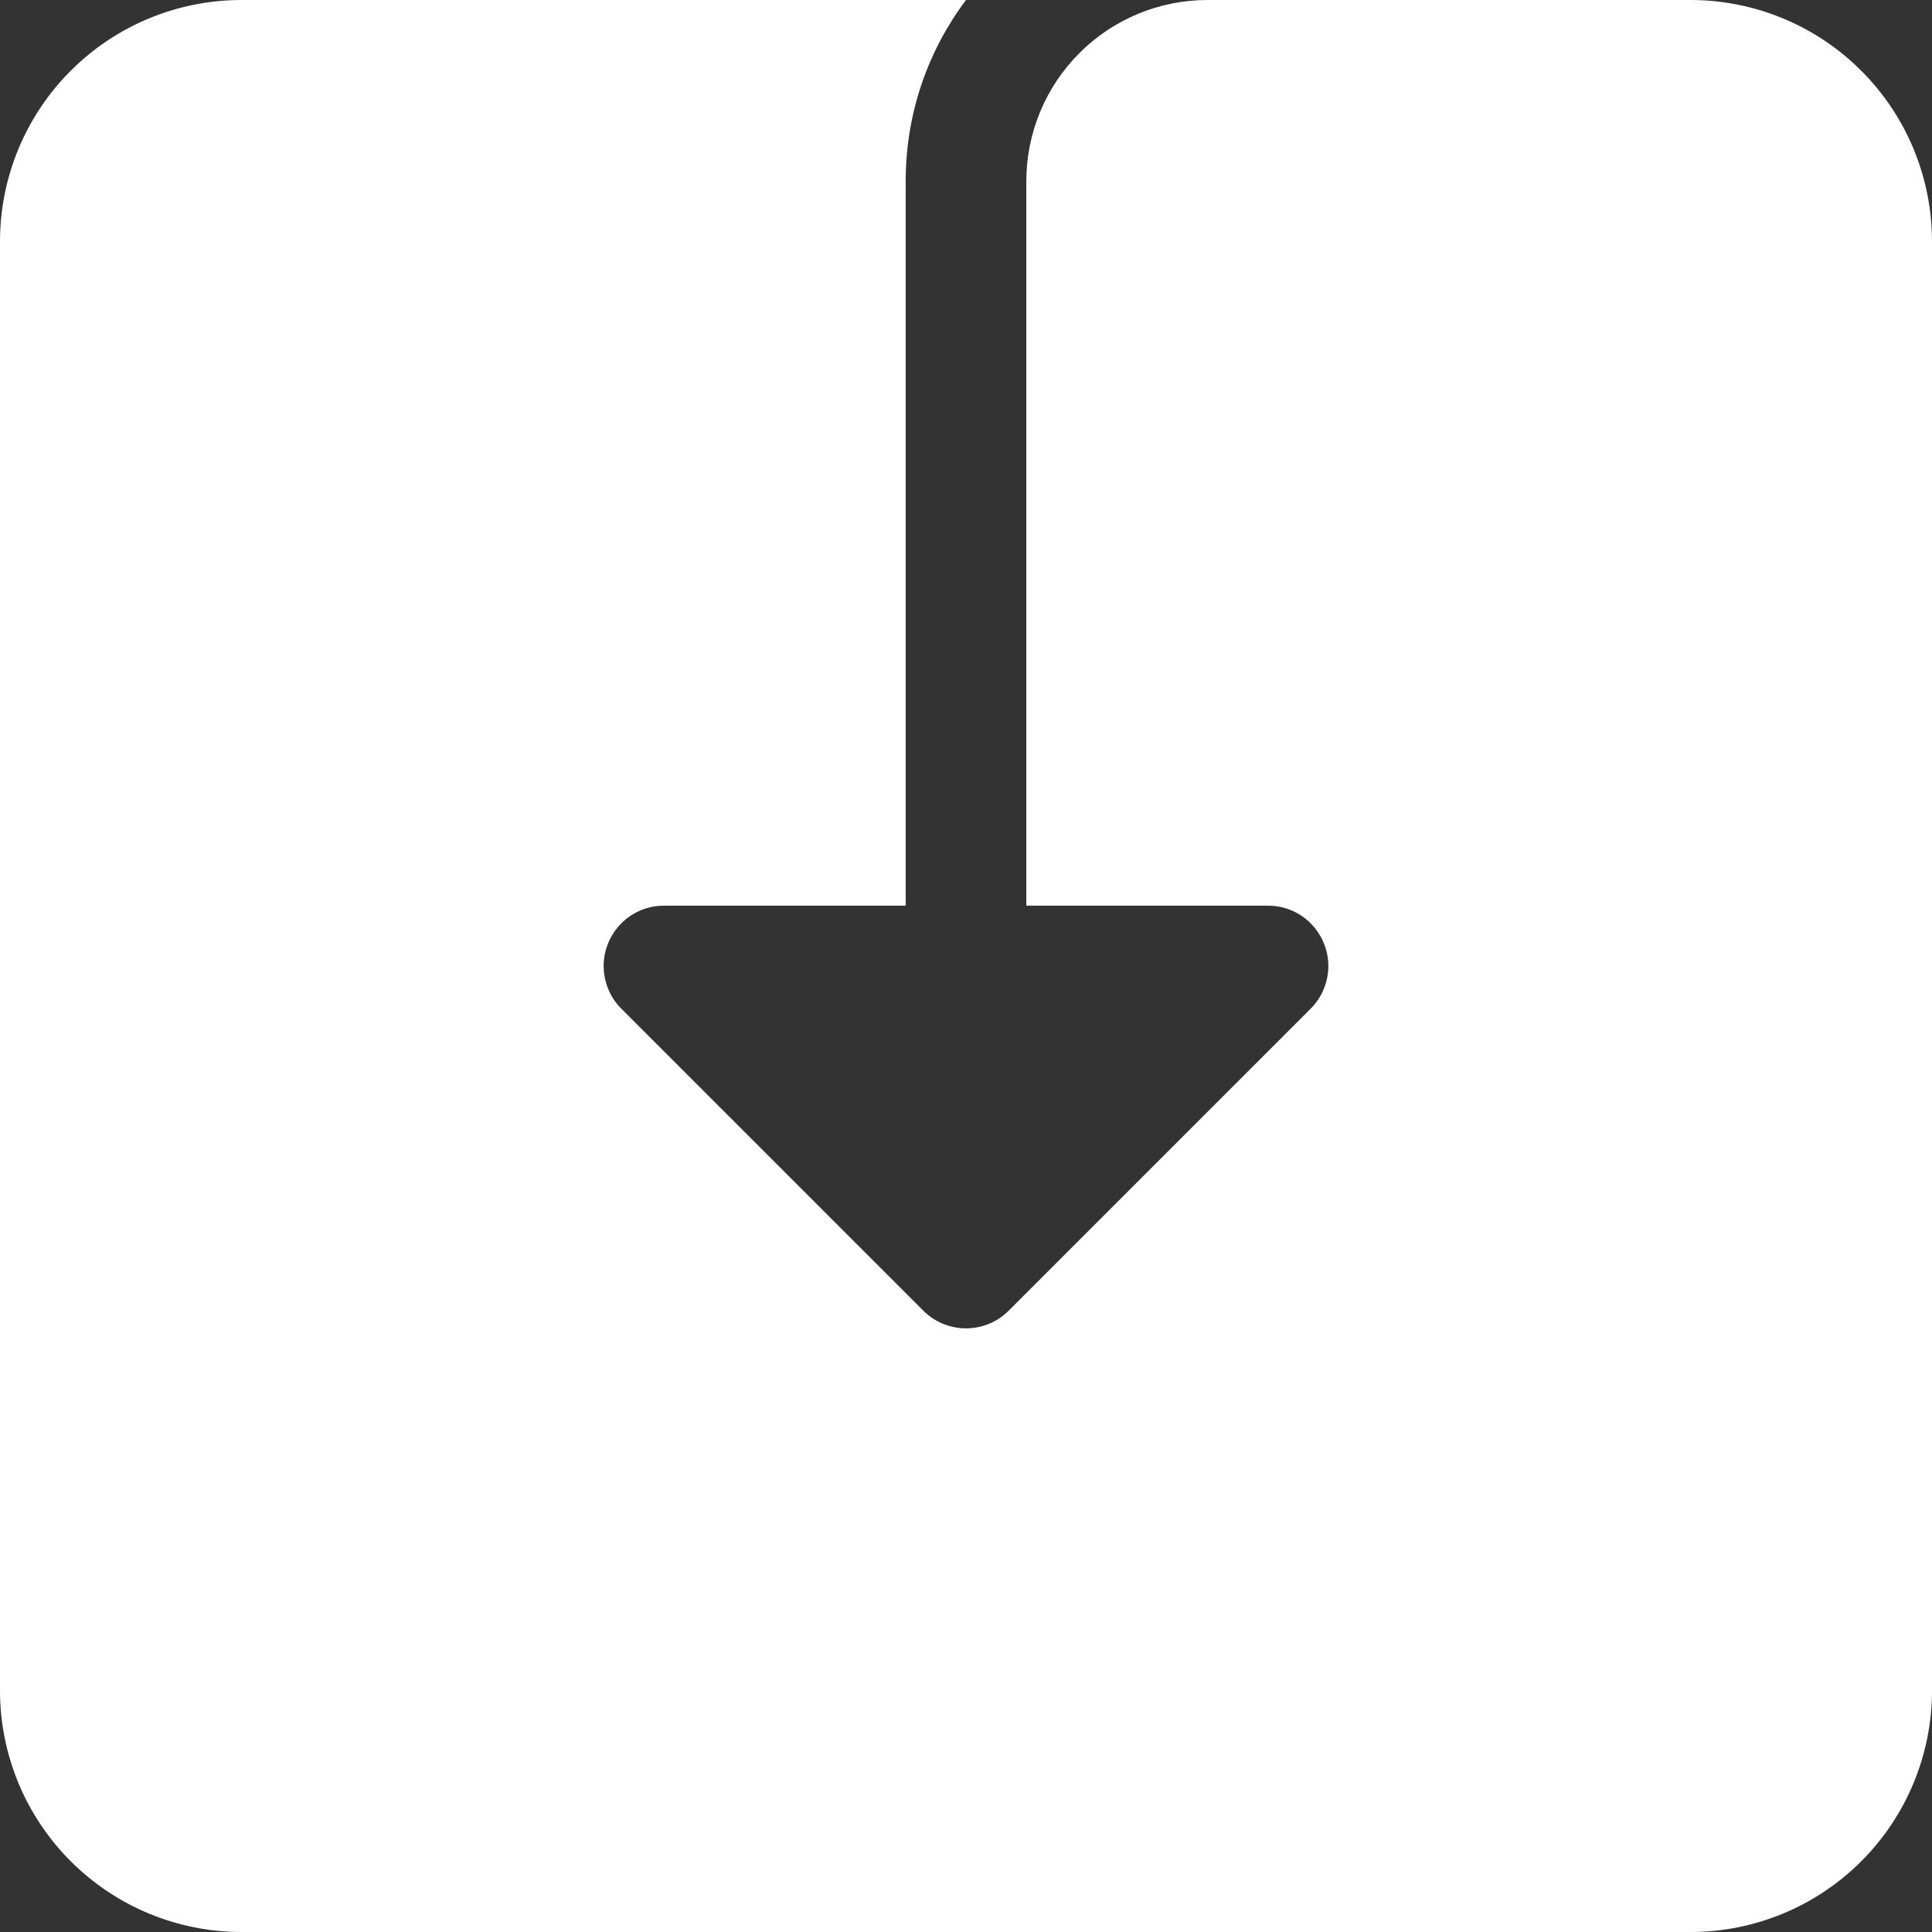 <svg width="18" height="18" viewBox="0 0 18 18" fill="none" xmlns="http://www.w3.org/2000/svg">
<rect x="0" y="0" width="18" height="18" fill="#333333" stroke="none"/>
<path id="Vector" d="M9.562 1.688C9.562 1.24 9.74 0.811 10.057 0.494C10.373 0.178 10.802 0 11.25 0H15.75C16.347 0 16.919 0.237 17.341 0.659C17.763 1.081 18 1.653 18 2.25V15.75C18 16.347 17.763 16.919 17.341 17.341C16.919 17.763 16.347 18 15.75 18H2.25C1.653 18 1.081 17.763 0.659 17.341C0.237 16.919 0 16.347 0 15.75V2.25C0 1.653 0.237 1.081 0.659 0.659C1.081 0.237 1.653 0 2.25 0H9C8.647 0.47 8.438 1.054 8.438 1.688V8.438H6.188C6.076 8.437 5.967 8.47 5.874 8.532C5.782 8.594 5.71 8.682 5.667 8.785C5.624 8.888 5.613 9.001 5.635 9.11C5.657 9.219 5.71 9.32 5.789 9.398L8.602 12.211C8.654 12.263 8.716 12.305 8.784 12.333C8.853 12.361 8.926 12.376 9 12.376C9.074 12.376 9.147 12.361 9.216 12.333C9.284 12.305 9.346 12.263 9.398 12.211L12.211 9.398C12.29 9.32 12.343 9.219 12.365 9.11C12.387 9.001 12.376 8.888 12.333 8.785C12.29 8.682 12.218 8.594 12.126 8.532C12.033 8.47 11.924 8.437 11.812 8.438H9.562V1.688Z" fill="white"/>
</svg>
